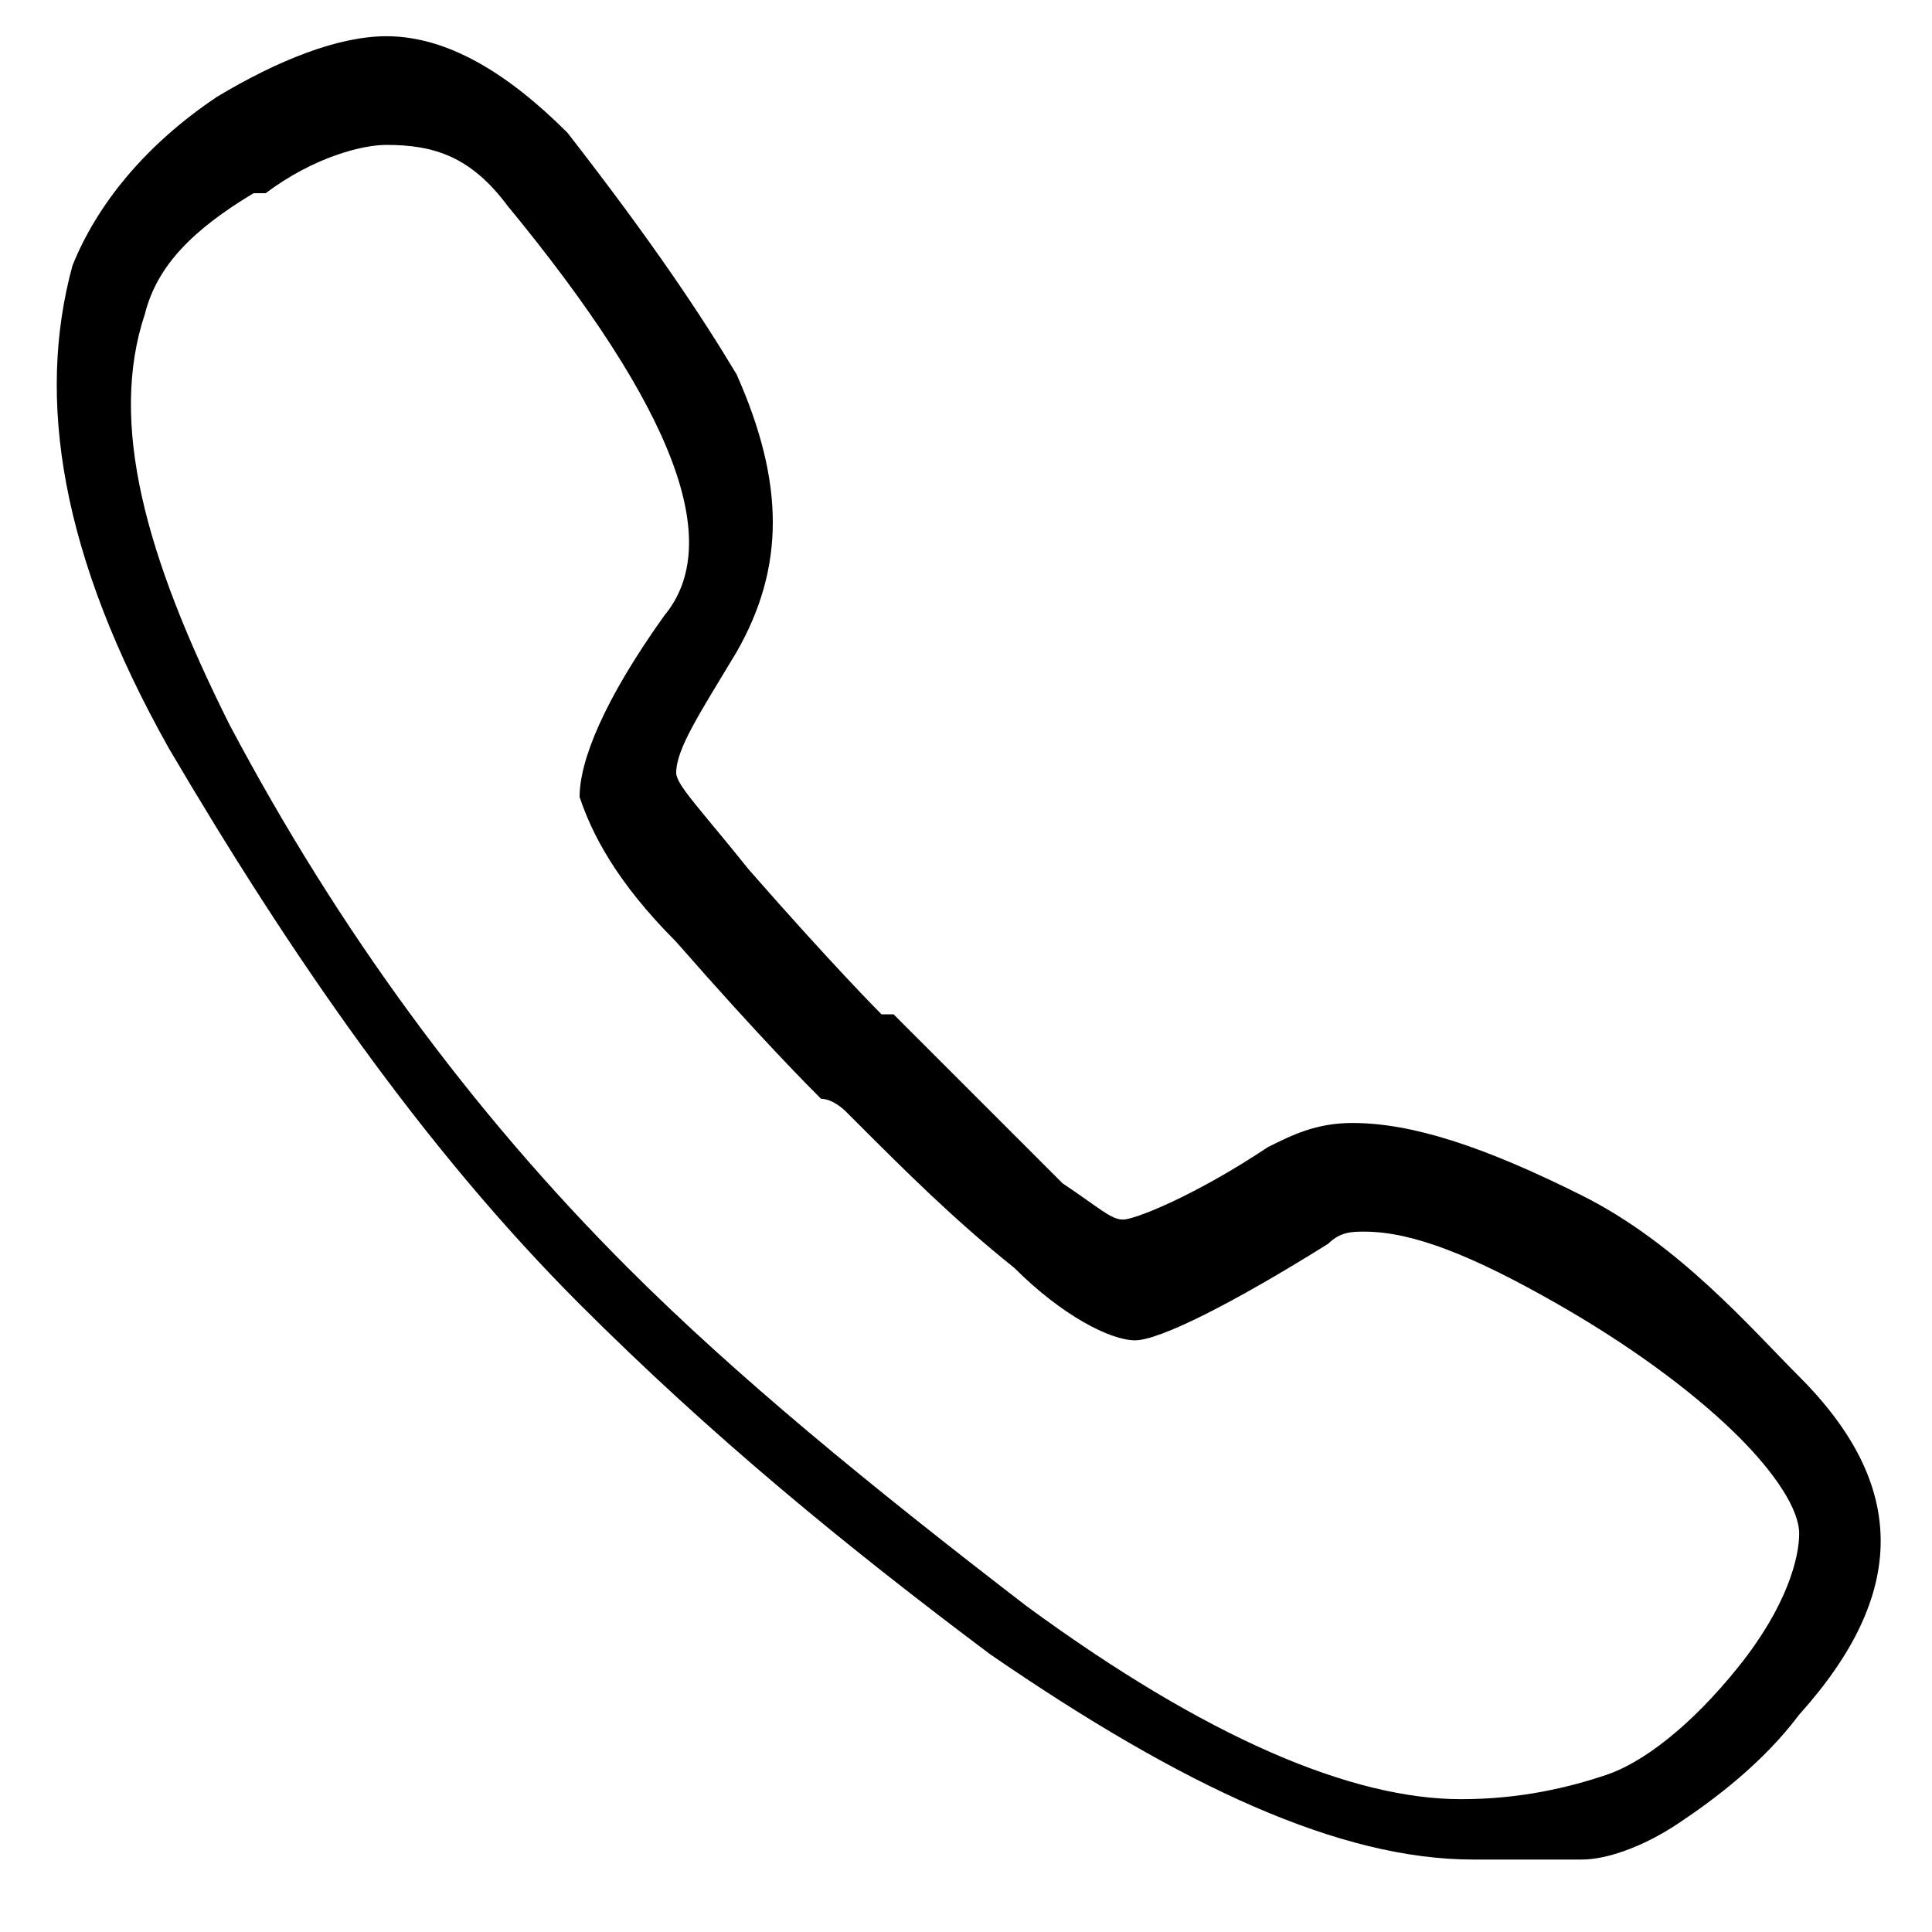 <svg version="1.1" xmlns="http://www.w3.org/2000/svg" xmlns:xlink="http://www.w3.org/1999/xlink" x="0px" y="0px"
	 viewBox="0 0 16 16" style="enable-background:new 0 0 16 16;" xml:space="preserve">
	<g transform="translate(-425, -460)">
		<g transform="translate(425, 453.5)">
			<g style="enable-background:new;">
				<path fill="currentColor" d="M14.9,17.9c0.9,0.9,0.9,1.8,0,2.8c-0.3,0.4-0.7,0.7-1,0.9c-0.3,0.2-0.6,0.3-0.8,0.3c-0.2,0-0.5,0-0.9,0
					c-1.1,0-2.4-0.6-4-1.7c-1.2-0.9-2.3-1.8-3.4-2.9c-1.3-1.3-2.4-2.9-3.4-4.6c-0.9-1.6-1.1-2.9-0.8-4c0.2-0.5,0.6-1,1.2-1.4l0,0
					c0.5-0.3,1-0.5,1.4-0.5c0.5,0,1,0.3,1.5,0.8l0,0c0.7,0.9,1.1,1.5,1.4,2c0.4,0.9,0.4,1.6,0,2.3c-0.3,0.5-0.5,0.8-0.5,1
					c0,0.1,0.2,0.3,0.6,0.8l0,0c0.7,0.8,1.1,1.2,1.1,1.2c0,0,0.1,0,0.1,0c0,0,0.1,0.1,0.1,0.1l0.1,0.1c0.6,0.6,1,1,1.2,1.2l0,0
					c0.3,0.2,0.4,0.3,0.5,0.3c0.1,0,0.6-0.2,1.2-0.6c0.2-0.1,0.4-0.2,0.7-0.2c0.5,0,1.1,0.2,1.9,0.6S14.5,17.5,14.9,17.9z
					 M14.4,20.3c0.4-0.5,0.5-0.9,0.5-1.1c0-0.2-0.2-0.5-0.5-0.8c-0.3-0.3-0.8-0.7-1.5-1.1c-0.7-0.4-1.2-0.6-1.6-0.6
					c-0.1,0-0.2,0-0.3,0.1c-0.8,0.5-1.4,0.8-1.6,0.8c-0.2,0-0.6-0.2-1-0.6h0c-0.5-0.4-0.9-0.8-1.3-1.2L7,15.7c0,0-0.1-0.1-0.2-0.1
					c-0.1-0.1-0.5-0.5-1.2-1.3v0c-0.5-0.5-0.7-0.9-0.8-1.2c0-0.3,0.2-0.8,0.7-1.5C6,11,5.6,9.9,4.2,8.2l0,0C3.9,7.8,3.6,7.7,3.2,7.7
					c-0.2,0-0.6,0.1-1,0.4l-0.1,0c-0.5,0.3-0.8,0.6-0.9,1c-0.3,0.9,0,2,0.7,3.4c0.9,1.7,2,3.2,3.3,4.5c0.9,0.9,2,1.8,3.3,2.8
					c1.5,1.1,2.7,1.6,3.6,1.6c0.5,0,0.9-0.1,1.2-0.2C13.6,21.1,14,20.8,14.4,20.3z"/>
			</g>
		</g>
	</g>
</svg>

